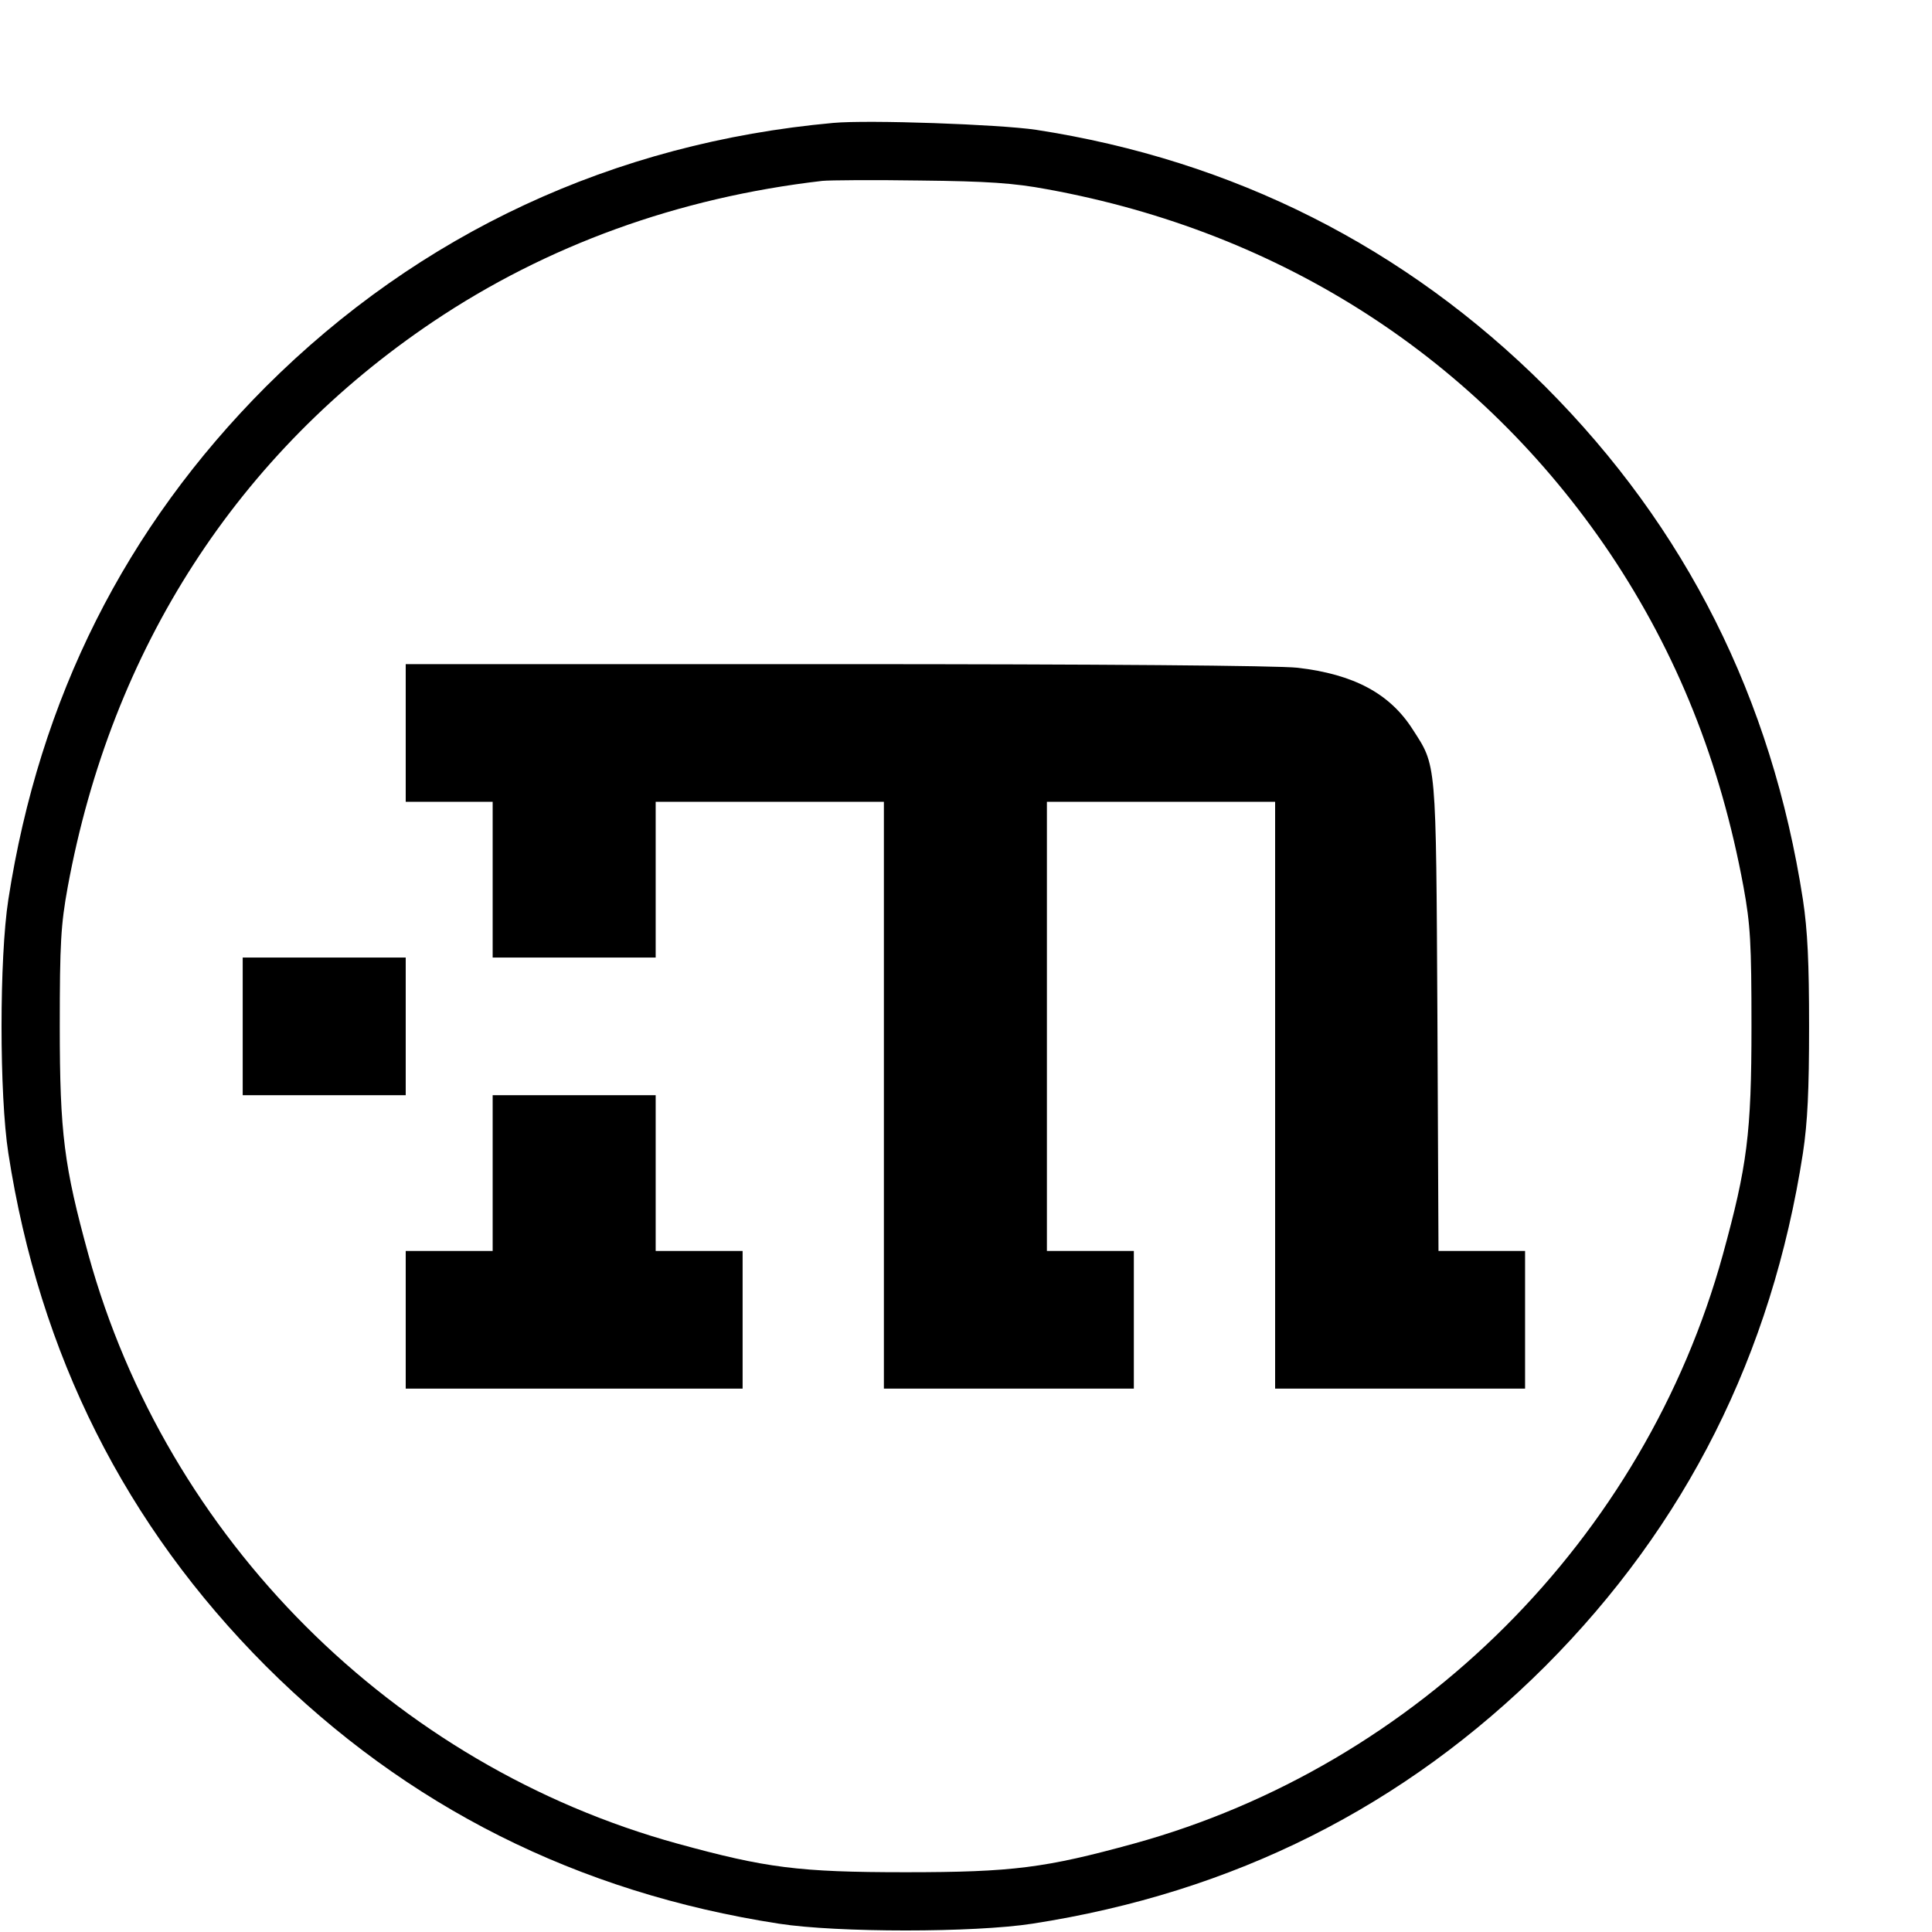 <?xml version="1.0" standalone="no"?>
<!DOCTYPE svg PUBLIC "-//W3C//DTD SVG 20010904//EN"
 "http://www.w3.org/TR/2001/REC-SVG-20010904/DTD/svg10.dtd">
<svg version="1.0" xmlns="http://www.w3.org/2000/svg"
 width="16pt" height="16pt" viewBox="0 0 16 16"
 preserveAspectRatio="xMidYMid meet">
<g transform="translate(0,16) scale(0.003,-0.003)"
fill="#000000" stroke="none">
<path d="M2300 4994 c-606 -55 -1142 -305 -1566 -728 -388 -389 -625 -860
-711 -1416 -25 -161 -25 -539 0 -700 86 -556 323 -1027 711 -1416 389 -388
860 -625 1416 -711 161 -25 539 -25 700 0 556 86 1027 323 1416 711 388 389
625 860 711 1416 13 86 17 174 17 350 0 176 -4 264 -17 350 -86 556 -323 1027
-711 1416 -386 385 -861 625 -1406 709 -101 15 -463 28 -560 19z m590 -183
c650 -118 1194 -470 1555 -1006 184 -275 304 -574 368 -920 19 -104 22 -155
22 -385 0 -296 -12 -386 -79 -630 -216 -784 -842 -1410 -1626 -1626 -244 -67
-334 -79 -630 -79 -296 0 -386 12 -630 79 -784 216 -1410 842 -1626 1626 -67
244 -79 334 -79 630 0 230 3 281 22 385 121 658 470 1198 1008 1560 314 211
677 343 1075 389 19 2 141 3 270 1 186 -2 259 -7 350 -24z"/>
<path d="M1120 3310 l0 -190 120 0 120 0 0 -215 0 -215 225 0 225 0 0 215 0
215 315 0 315 0 0 -810 0 -810 345 0 345 0 0 190 0 190 -120 0 -120 0 0 620 0
620 315 0 315 0 0 -810 0 -810 345 0 345 0 0 190 0 190 -119 0 -120 0 -3 648
c-4 714 -2 689 -69 793 -63 98 -162 151 -317 169 -53 6 -547 10 -1274 10
l-1188 0 0 -190z"/>
<path d="M670 2500 l0 -190 225 0 225 0 0 190 0 190 -225 0 -225 0 0 -190z"/>
<path d="M1360 2095 l0 -215 -120 0 -120 0 0 -190 0 -190 465 0 465 0 0 190 0
190 -120 0 -120 0 0 215 0 215 -225 0 -225 0 0 -215z"/>
</g>
</svg>
